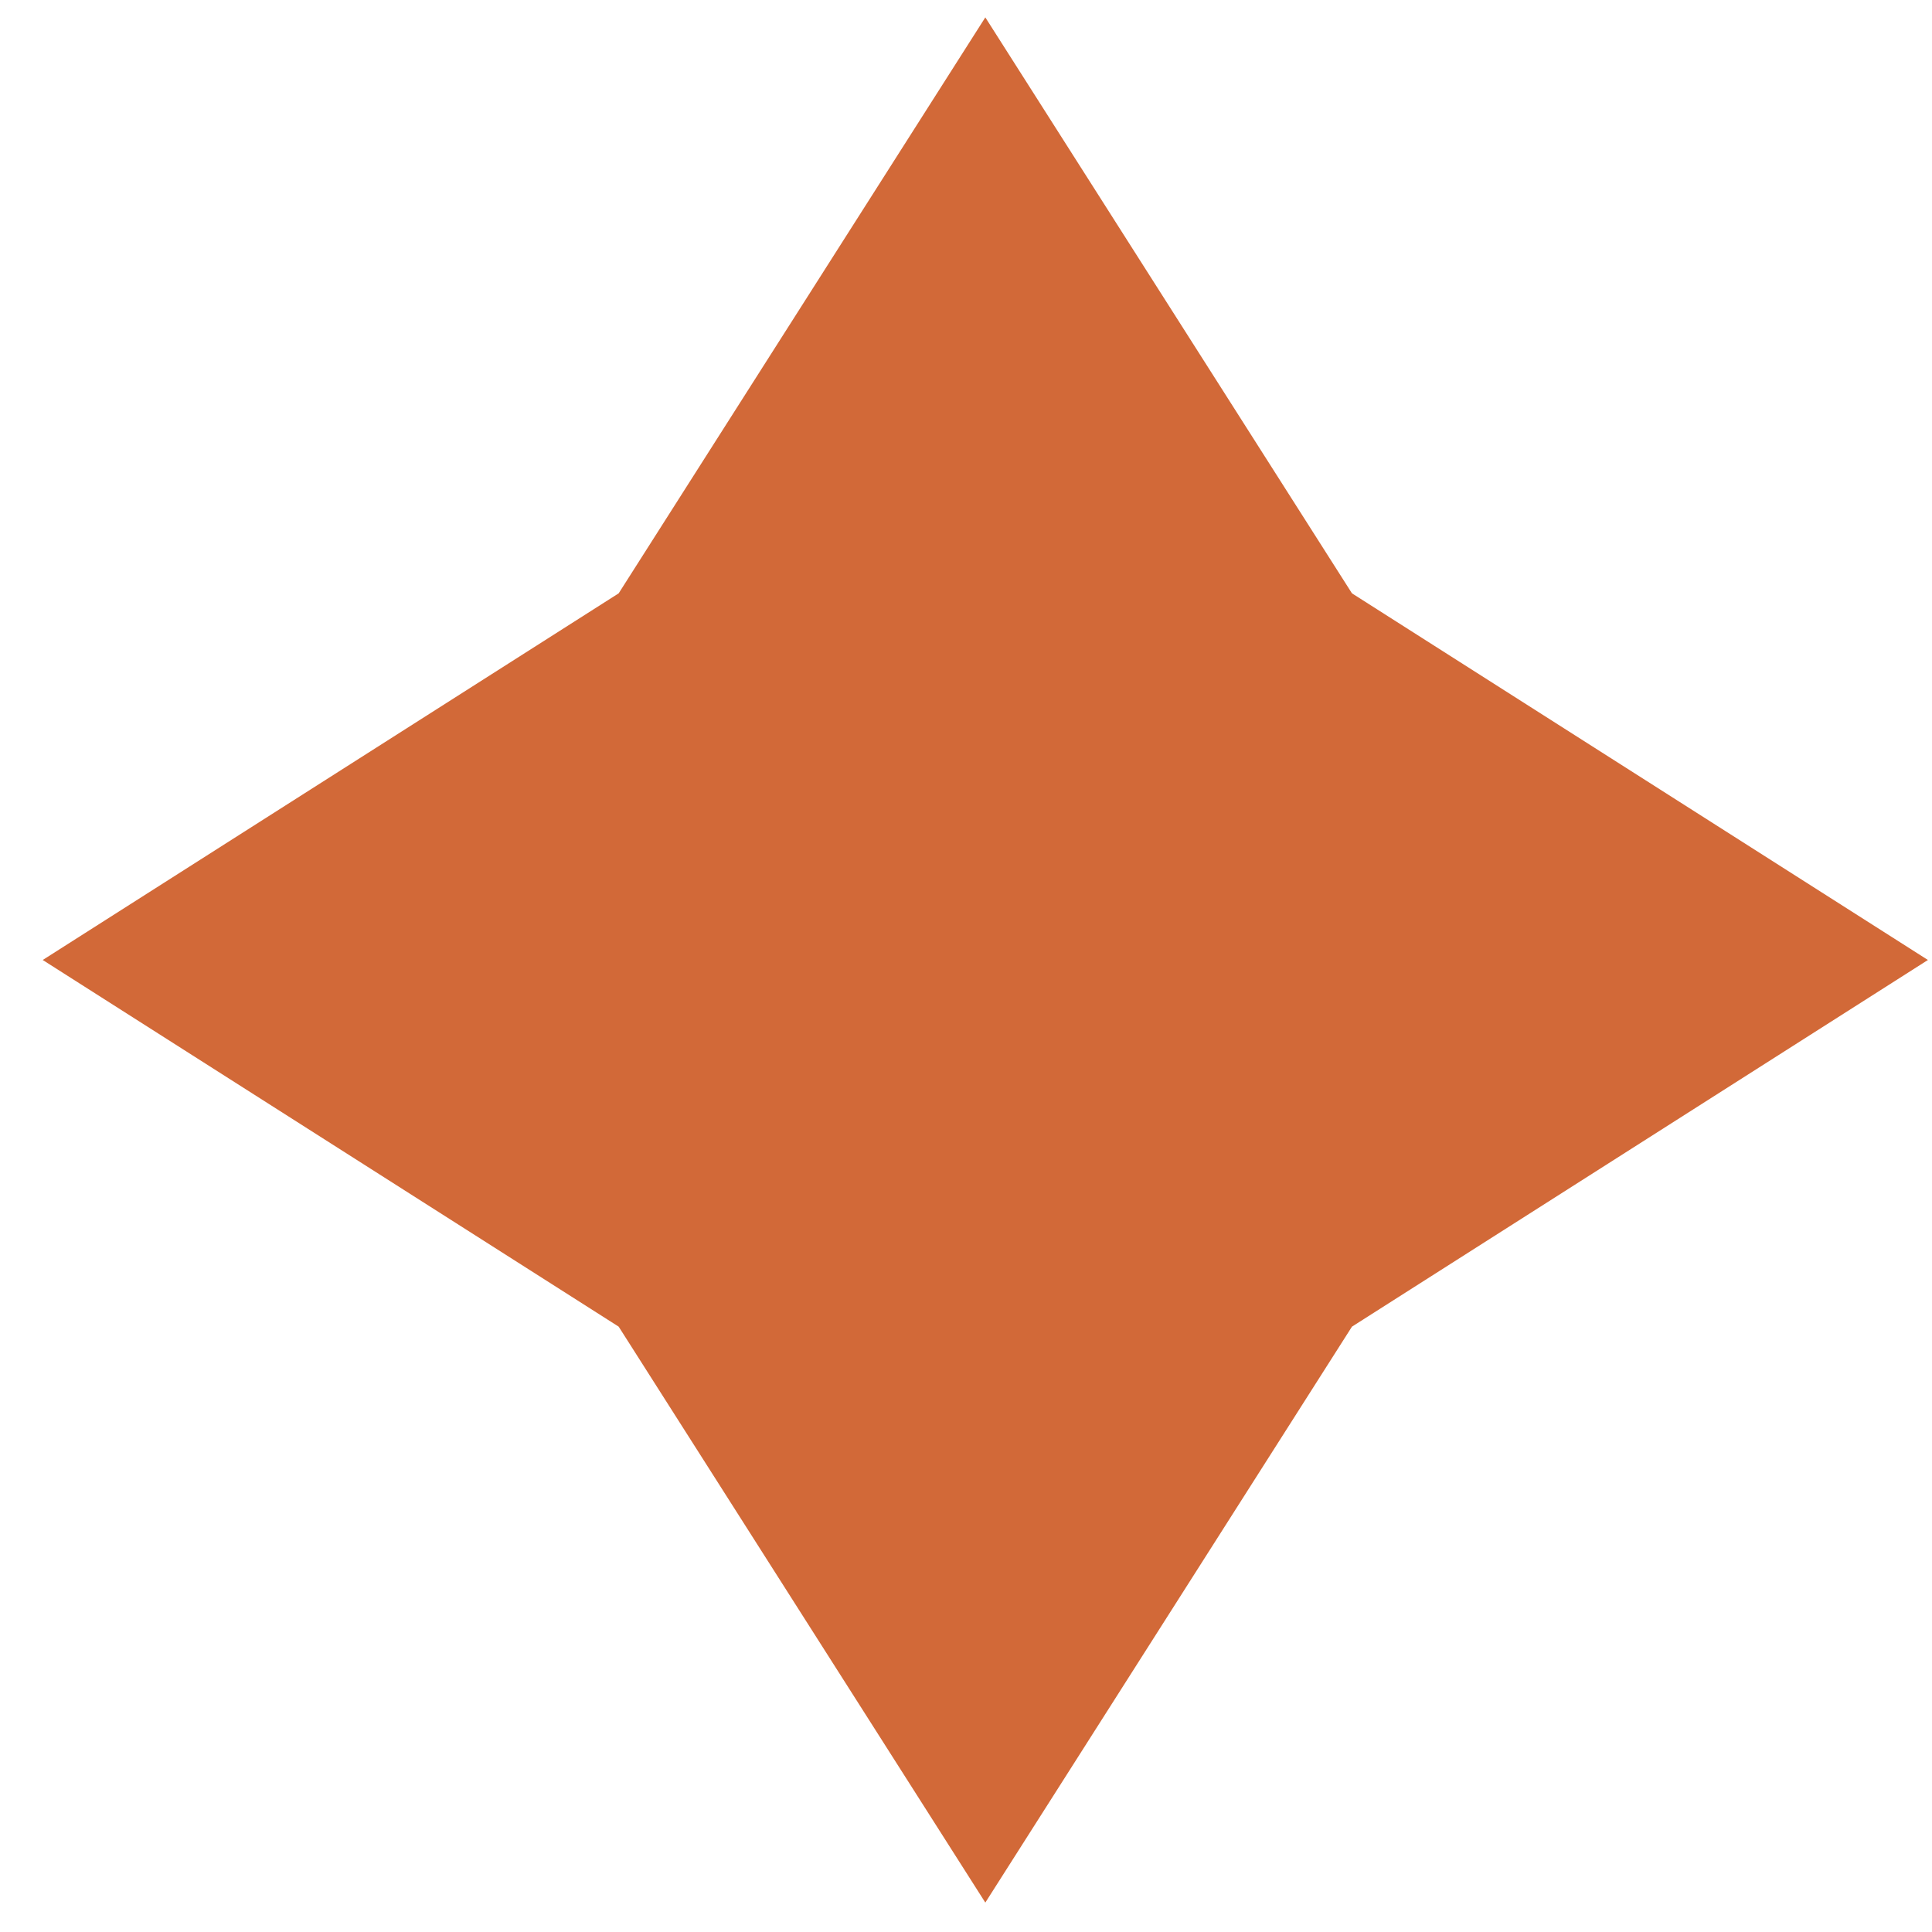 <svg fill="none" height="9" viewBox="0 0 9 9" width="9" xmlns="http://www.w3.org/2000/svg"><path d="m.199 4.472 2.683-1.708 1.708-2.683 1.708 2.683 2.683 1.708-2.683 1.708-1.708 2.683-1.708-2.683z" fill="#d26938"/></svg>